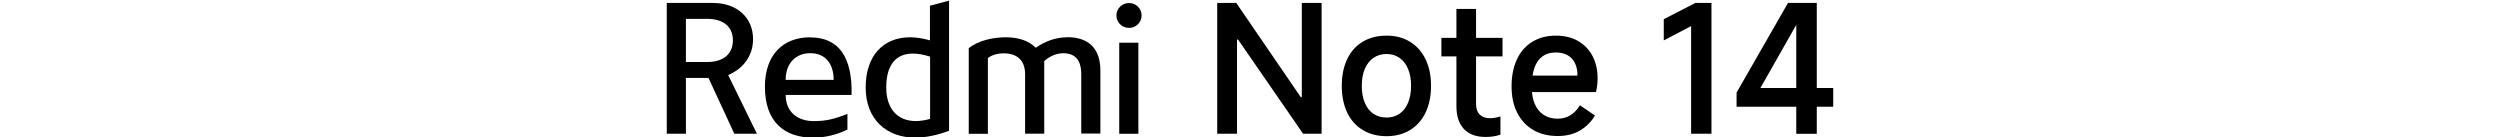 <?xml version="1.0" encoding="UTF-8"?><svg id="a" xmlns="http://www.w3.org/2000/svg" width="456" height="25" viewBox="0 0 456 25"><polygon points="237.45 17.72 237.26 17.72 225.5 .54 222.02 .54 222.02 24.39 225.63 24.39 225.63 7.21 225.82 7.21 237.68 24.39 241.06 24.39 241.06 .54 237.45 .54 237.45 17.72"/><path d="m257.18,7.61c-1.22-.74-2.65-1.11-4.29-1.11s-3.1.37-4.33,1.11c-1.24.74-2.18,1.8-2.84,3.19s-.98,3-.98,4.85.33,3.49.98,4.87c.65,1.37,1.6,2.44,2.84,3.19,1.23.75,2.68,1.13,4.33,1.13s3.06-.37,4.29-1.11c1.22-.74,2.17-1.8,2.84-3.19s1-3.01,1-4.88-.33-3.46-1-4.85-1.61-2.45-2.84-3.19h0Zm-.35,11.13c-.37.88-.89,1.55-1.56,2.01-.68.46-1.47.69-2.37.69s-1.72-.23-2.4-.69c-.68-.46-1.2-1.13-1.56-2.01-.37-.88-.55-1.91-.55-3.09s.18-2.21.55-3.08.89-1.54,1.56-2.01c.68-.47,1.48-.71,2.4-.71s1.69.24,2.37.71,1.2,1.14,1.56,2.01c.37.87.55,1.9.55,3.08s-.18,2.21-.55,3.09Z"/><path d="m269.23,1.63h-3.58v5.28h-2.74v3.38h2.74v9.05c0,1.83.46,3.22,1.37,4.19.91.97,2.23,1.45,3.95,1.45,1.03,0,1.93-.14,2.71-.42v-3.32c-.69.21-1.32.32-1.9.32-.82,0-1.44-.23-1.89-.68s-.66-1.1-.66-1.93v-8.67h4.83v-3.38h-4.83V1.63Z"/><path d="m287.8,7.45c-1.14-.63-2.48-.95-4.03-.95-1.63,0-3.06.38-4.29,1.13-1.22.75-2.16,1.82-2.8,3.21s-.97,3.02-.97,4.91.34,3.45,1.03,4.82c.69,1.36,1.66,2.41,2.92,3.14s2.74,1.1,4.46,1.1c1.59,0,2.95-.34,4.09-1.02,1.14-.68,2.04-1.58,2.71-2.72l-2.74-1.87c-.49.82-1.09,1.43-1.77,1.84-.69.41-1.45.61-2.29.61-1.01,0-1.87-.24-2.58-.71s-1.25-1.14-1.61-2.01c-.26-.63-.43-1.34-.5-2.14h11.68c.19-.82.29-1.65.29-2.51,0-1.57-.32-2.94-.95-4.11s-1.52-2.07-2.66-2.71h.01Zm-8.26,6.33c.08-.52.2-1,.35-1.43.33-.93.83-1.63,1.48-2.09s1.46-.69,2.4-.69c.88,0,1.62.18,2.21.53.59.35,1.03.84,1.32,1.47.29.62.43,1.36.43,2.22h-8.19,0Z"/><polygon points="303.47 3.5 303.47 7.37 308.46 4.76 308.46 24.39 312.17 24.39 312.17 .54 309.23 .54 303.47 3.5"/><path d="m331.38.54h-5.25l-9.38,16.35v2.58h10.89v4.93h3.74v-4.93h3v-3.42h-3V.54Zm-10.28,15.51l6.54-11.52v11.52h-6.54Z"/><ellipse cx="205.93" cy="2.82" rx="2.3" ry="2.27"/><rect x="204.15" y="7.79" width="3.49" height="16.61"/><path d="m194.68,6.8c-2.04,0-4.02.69-5.76,1.91-1.25-1.28-3.16-1.91-5.47-1.91-2.47,0-5.1.66-6.75,1.98v15.62h3.49v-13.81c.72-.56,1.68-.86,2.9-.86,2.21,0,3.89,1.09,3.89,3.82v10.83h3.49v-13.25c.99-.86,2.17-1.42,3.46-1.42,2.04,0,3.29,1.09,3.29,3.82v10.83h3.49v-11.49c0-4.08-2.21-6.09-6.03-6.09h0v.02Z"/><path d="m169.62,7.36c-1.28-.36-2.5-.56-3.62-.56-4.87,0-8.1,3.33-8.1,9.15s3.79,9.15,9.02,9.15c1.91,0,4.02-.43,6.19-1.25V.12l-3.49.92v6.32Zm.03,14.33c-.95.26-1.84.39-2.63.39-3.36,0-5.37-2.31-5.37-6.12,0-4.15,1.78-6.19,4.87-6.19.92,0,1.98.2,3.13.56v11.36Z"/><path d="m147.78,6.8c-4.81,0-8.26,3.06-8.26,9.02,0,6.39,3.52,9.29,8.86,9.29,2.17,0,4.41-.59,6.19-1.48v-2.86c-2.4.95-3.89,1.32-6.16,1.32-2.86,0-5.1-1.61-5.1-4.77h12.02c.16-6.88-2.31-10.5-7.54-10.5v-.02s-.01,0,0,0Zm-4.48,7.77c0-3,1.84-4.87,4.48-4.87,2.9,0,4.28,2.07,4.28,4.87h-8.76Z"/><path d="m137.36,7.13c0-3.85-2.87-6.59-7.31-6.59h-8.43v23.85h3.49v-10.17h4.12l4.71,10.17h4.12l-5.24-10.7c2.8-1.19,4.54-3.56,4.54-6.55h0Zm-8.36,4.18h-3.89V3.44h3.89c2.96,0,4.68,1.45,4.68,3.92s-1.71,3.95-4.68,3.95Z"/></svg>